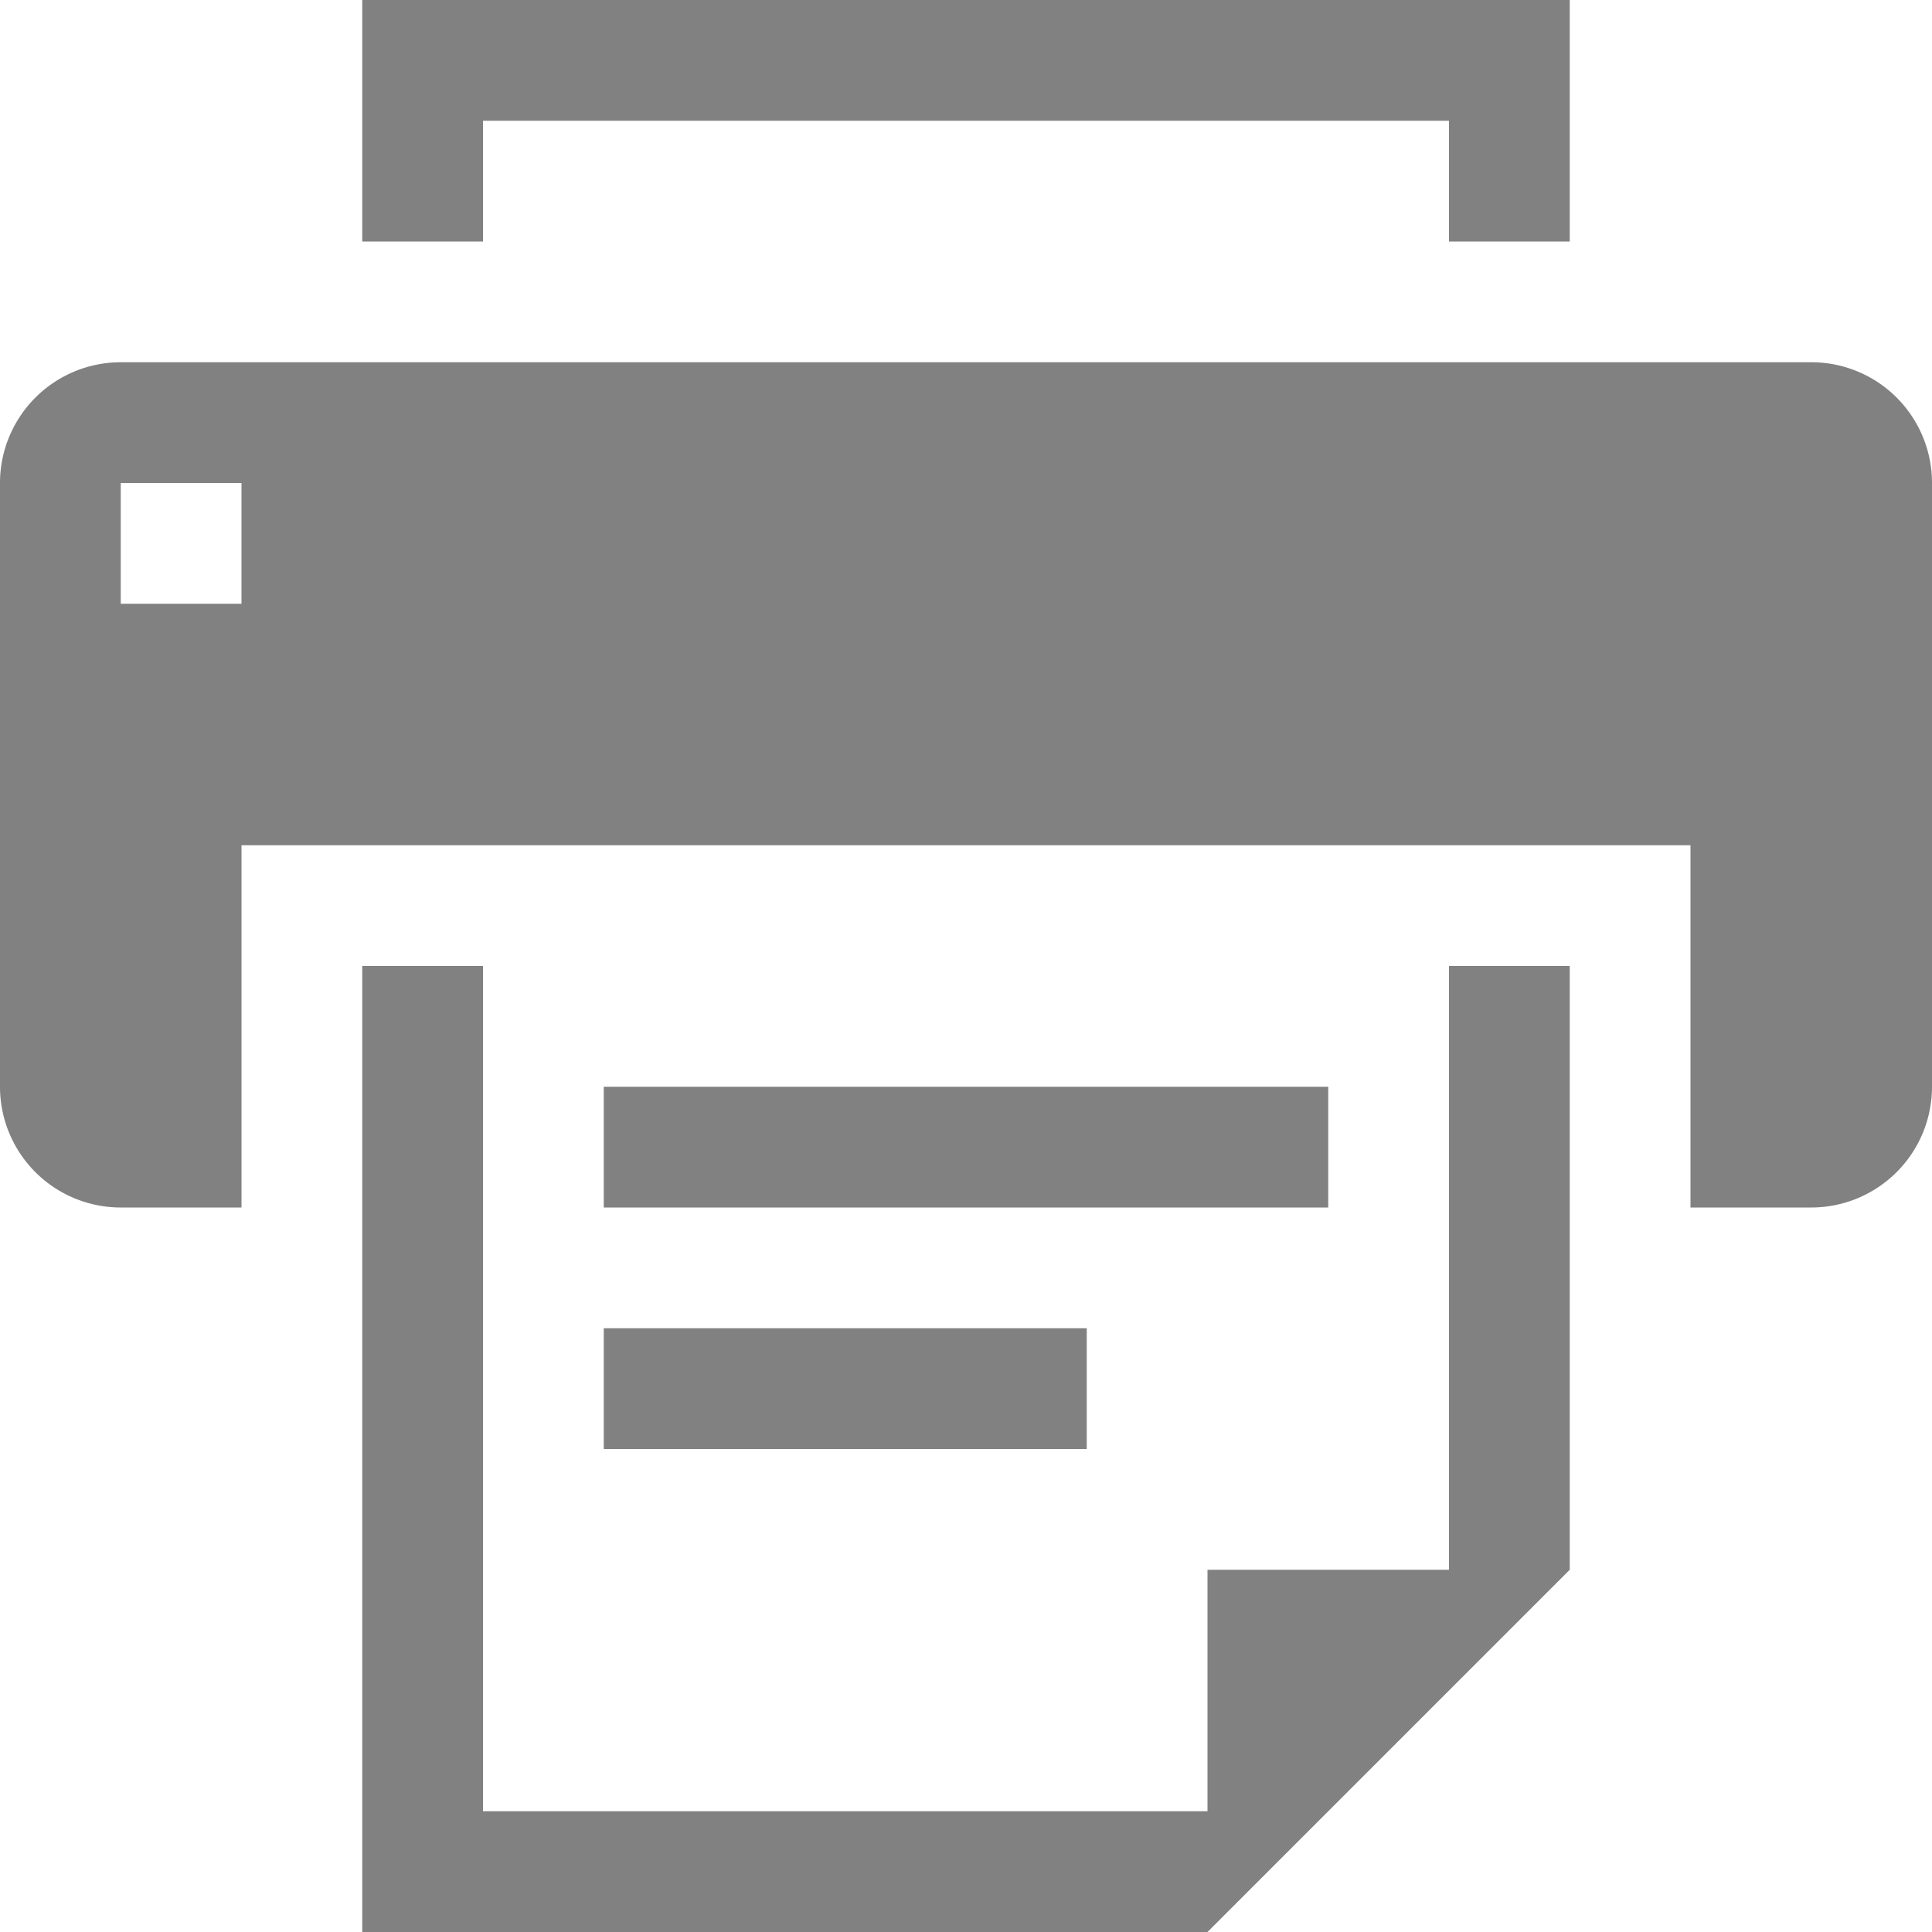 <svg xmlns="http://www.w3.org/2000/svg" width="18" height="18" viewBox="0 0 18 18">
<defs>
    <style>
      .cls-1 {
        fill: #818181;
        fill-rule: evenodd;
      }
    </style>
  </defs>
  <path id="icon_print" class="cls-1" d="M868.875,415.375h-15.75A1.125,1.125,0,0,0,852,416.5v5.625a1.125,1.125,0,0,0,1.125,1.125h1.125v-3.375h13.5v3.375h1.125A1.125,1.125,0,0,0,870,422.125V416.5a1.124,1.124,0,0,0-1.125-1.125m-14.625,2.25h-1.125V416.5h1.125v1.125Zm11.25,9h-2.25v2.25H856.5V421h-1.125v9h7.875l3.375-3.375V421H865.5v5.625Zm-9-13.5h9v1.125h1.125V412H855.375v2.25H856.5v-1.125Zm1.125,9h6.75v1.125h-6.75v-1.125Zm0,2.25h4.5V425.5h-4.5v-1.125Z" transform="translate(-852 -412)"/>
</svg>
